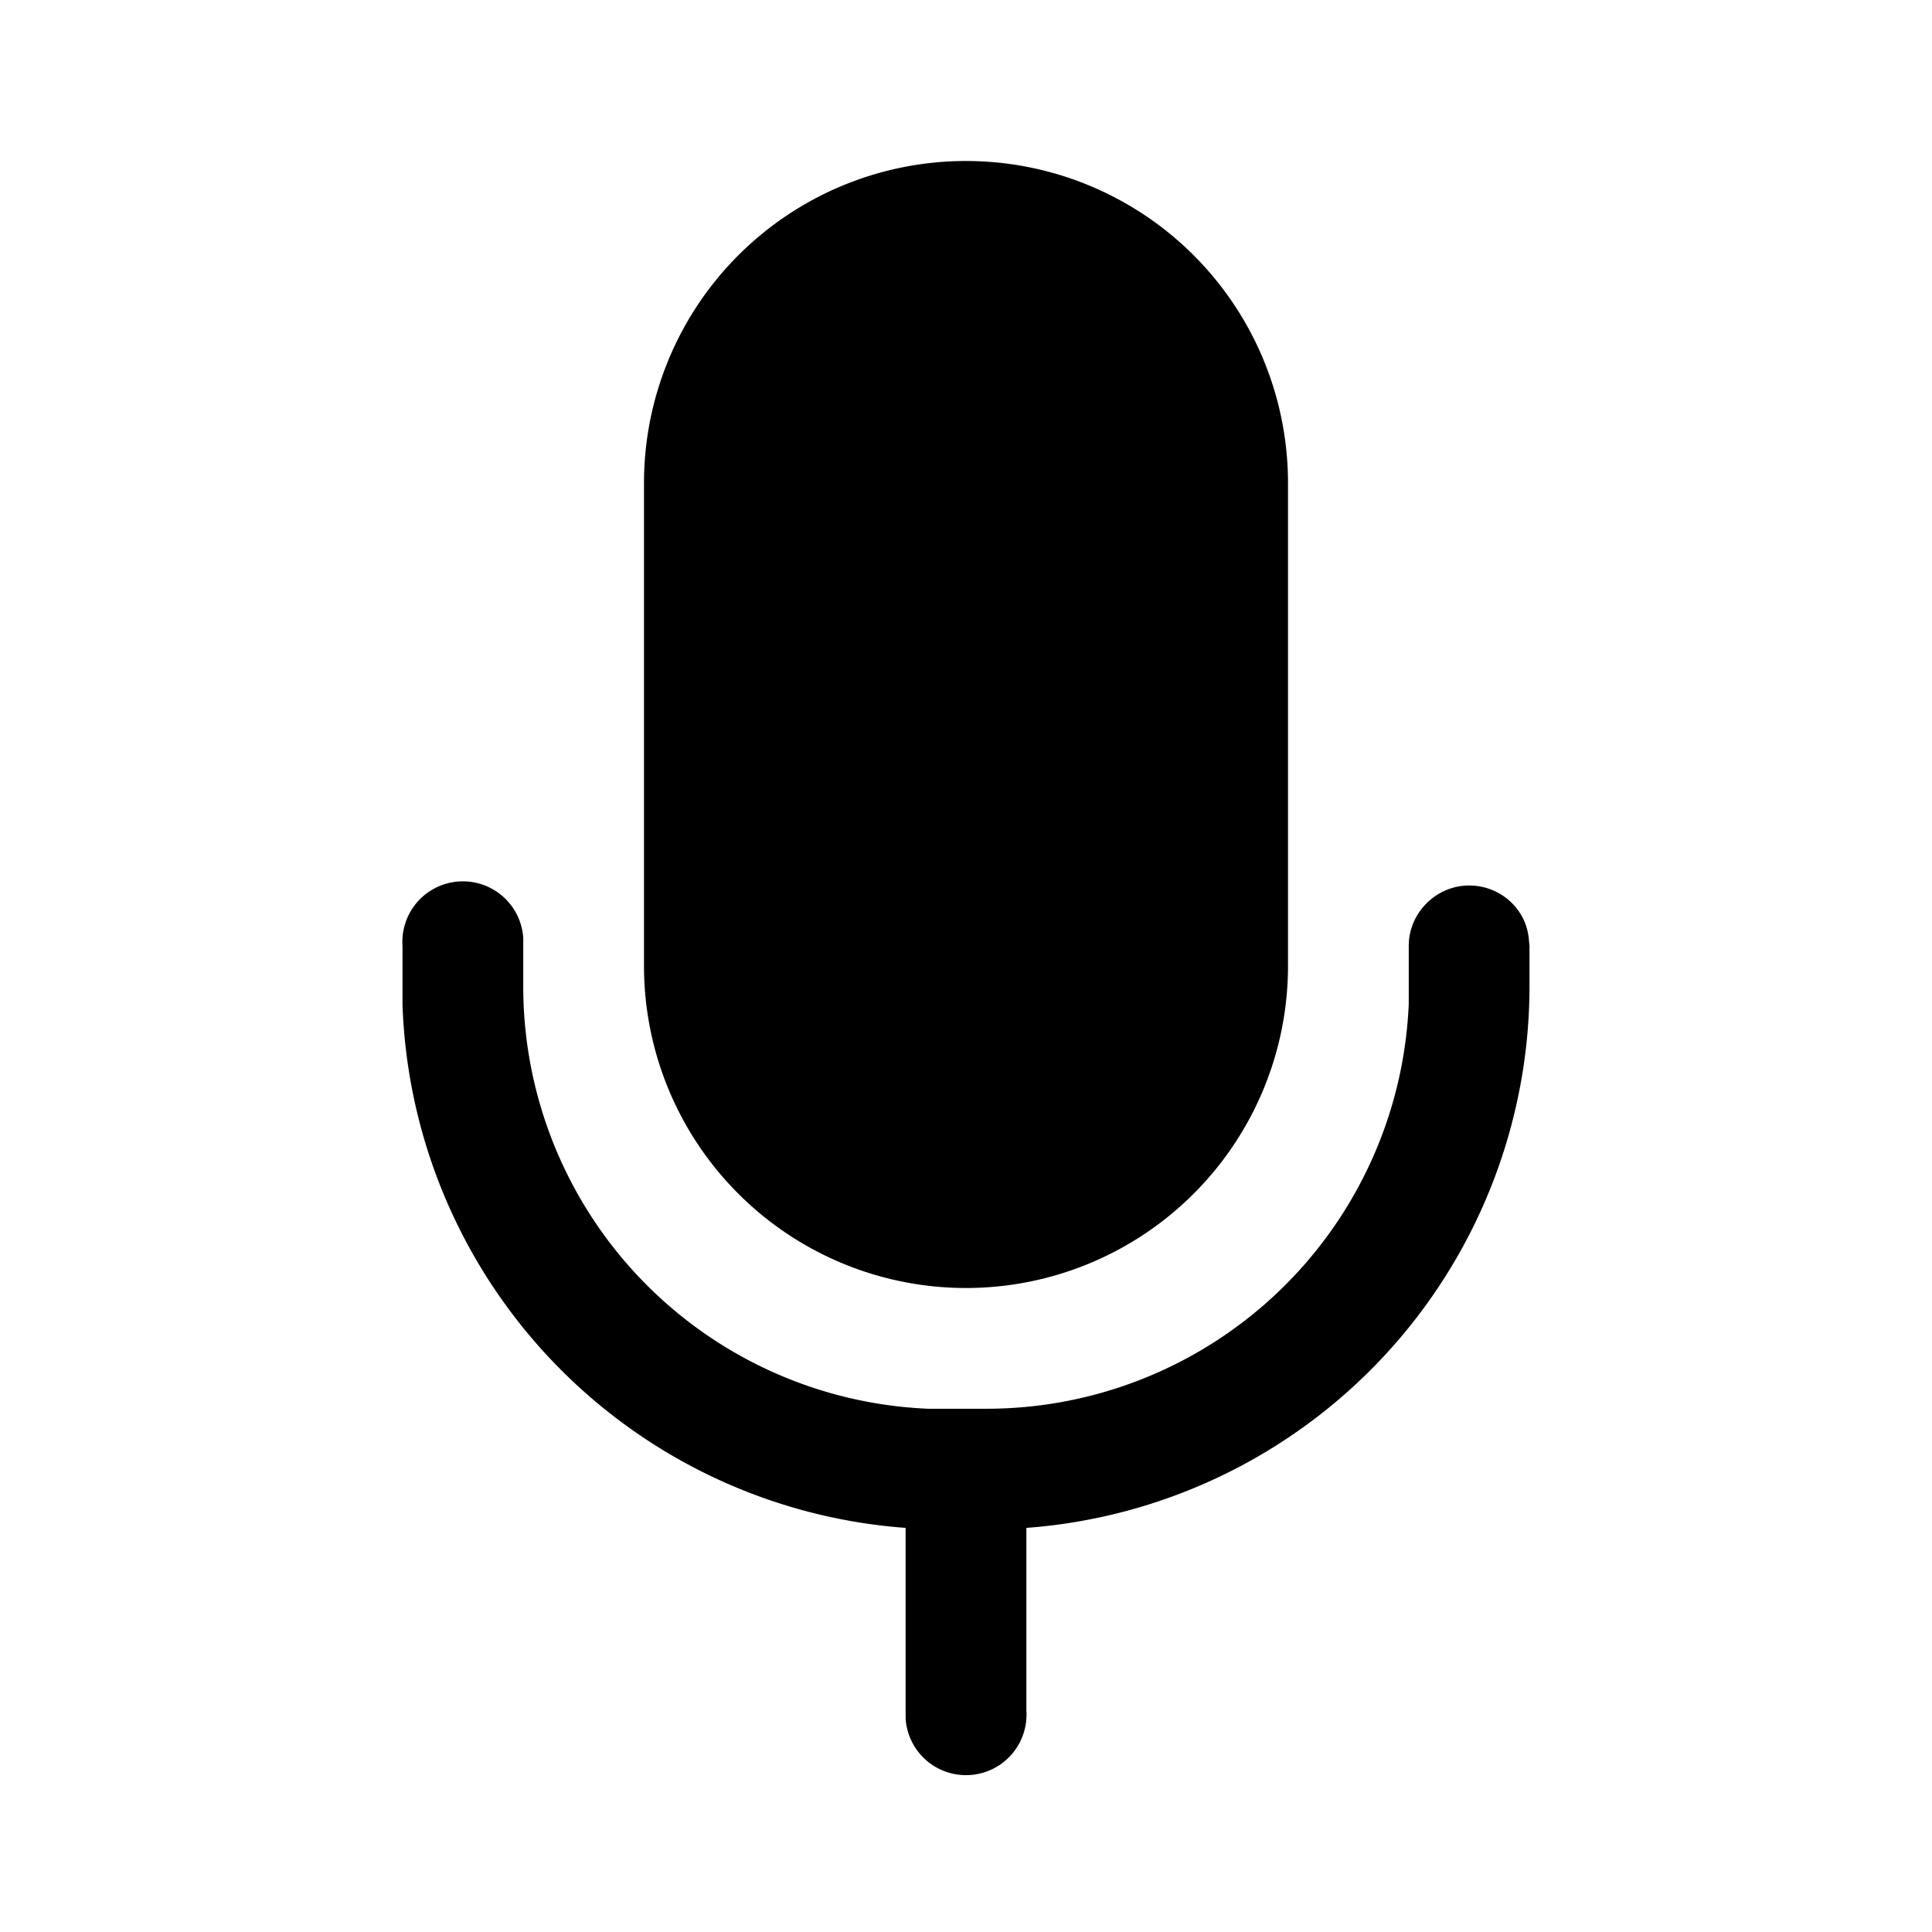 <svg width="24" height="24" viewBox="0 0 24 24" xmlns="http://www.w3.org/2000/svg"><path d="M18.25 11c.38 0 .7.28.74.65l.01.1v.5a6.75 6.75 0 0 1-6.25 6.73v2.27a.75.75 0 0 1-1.5.1v-2.37A6.75 6.75 0 0 1 5 12.48v-.73a.75.75 0 0 1 1.5-.1v.6a5.25 5.25 0 0 0 5.03 5.25h.72a5.25 5.25 0 0 0 5.25-5.03v-.72c0-.41.34-.75.75-.75ZM12 2a4 4 0 0 1 4 4v6a4 4 0 0 1-8 0V6a4 4 0 0 1 4-4Z"/></svg>